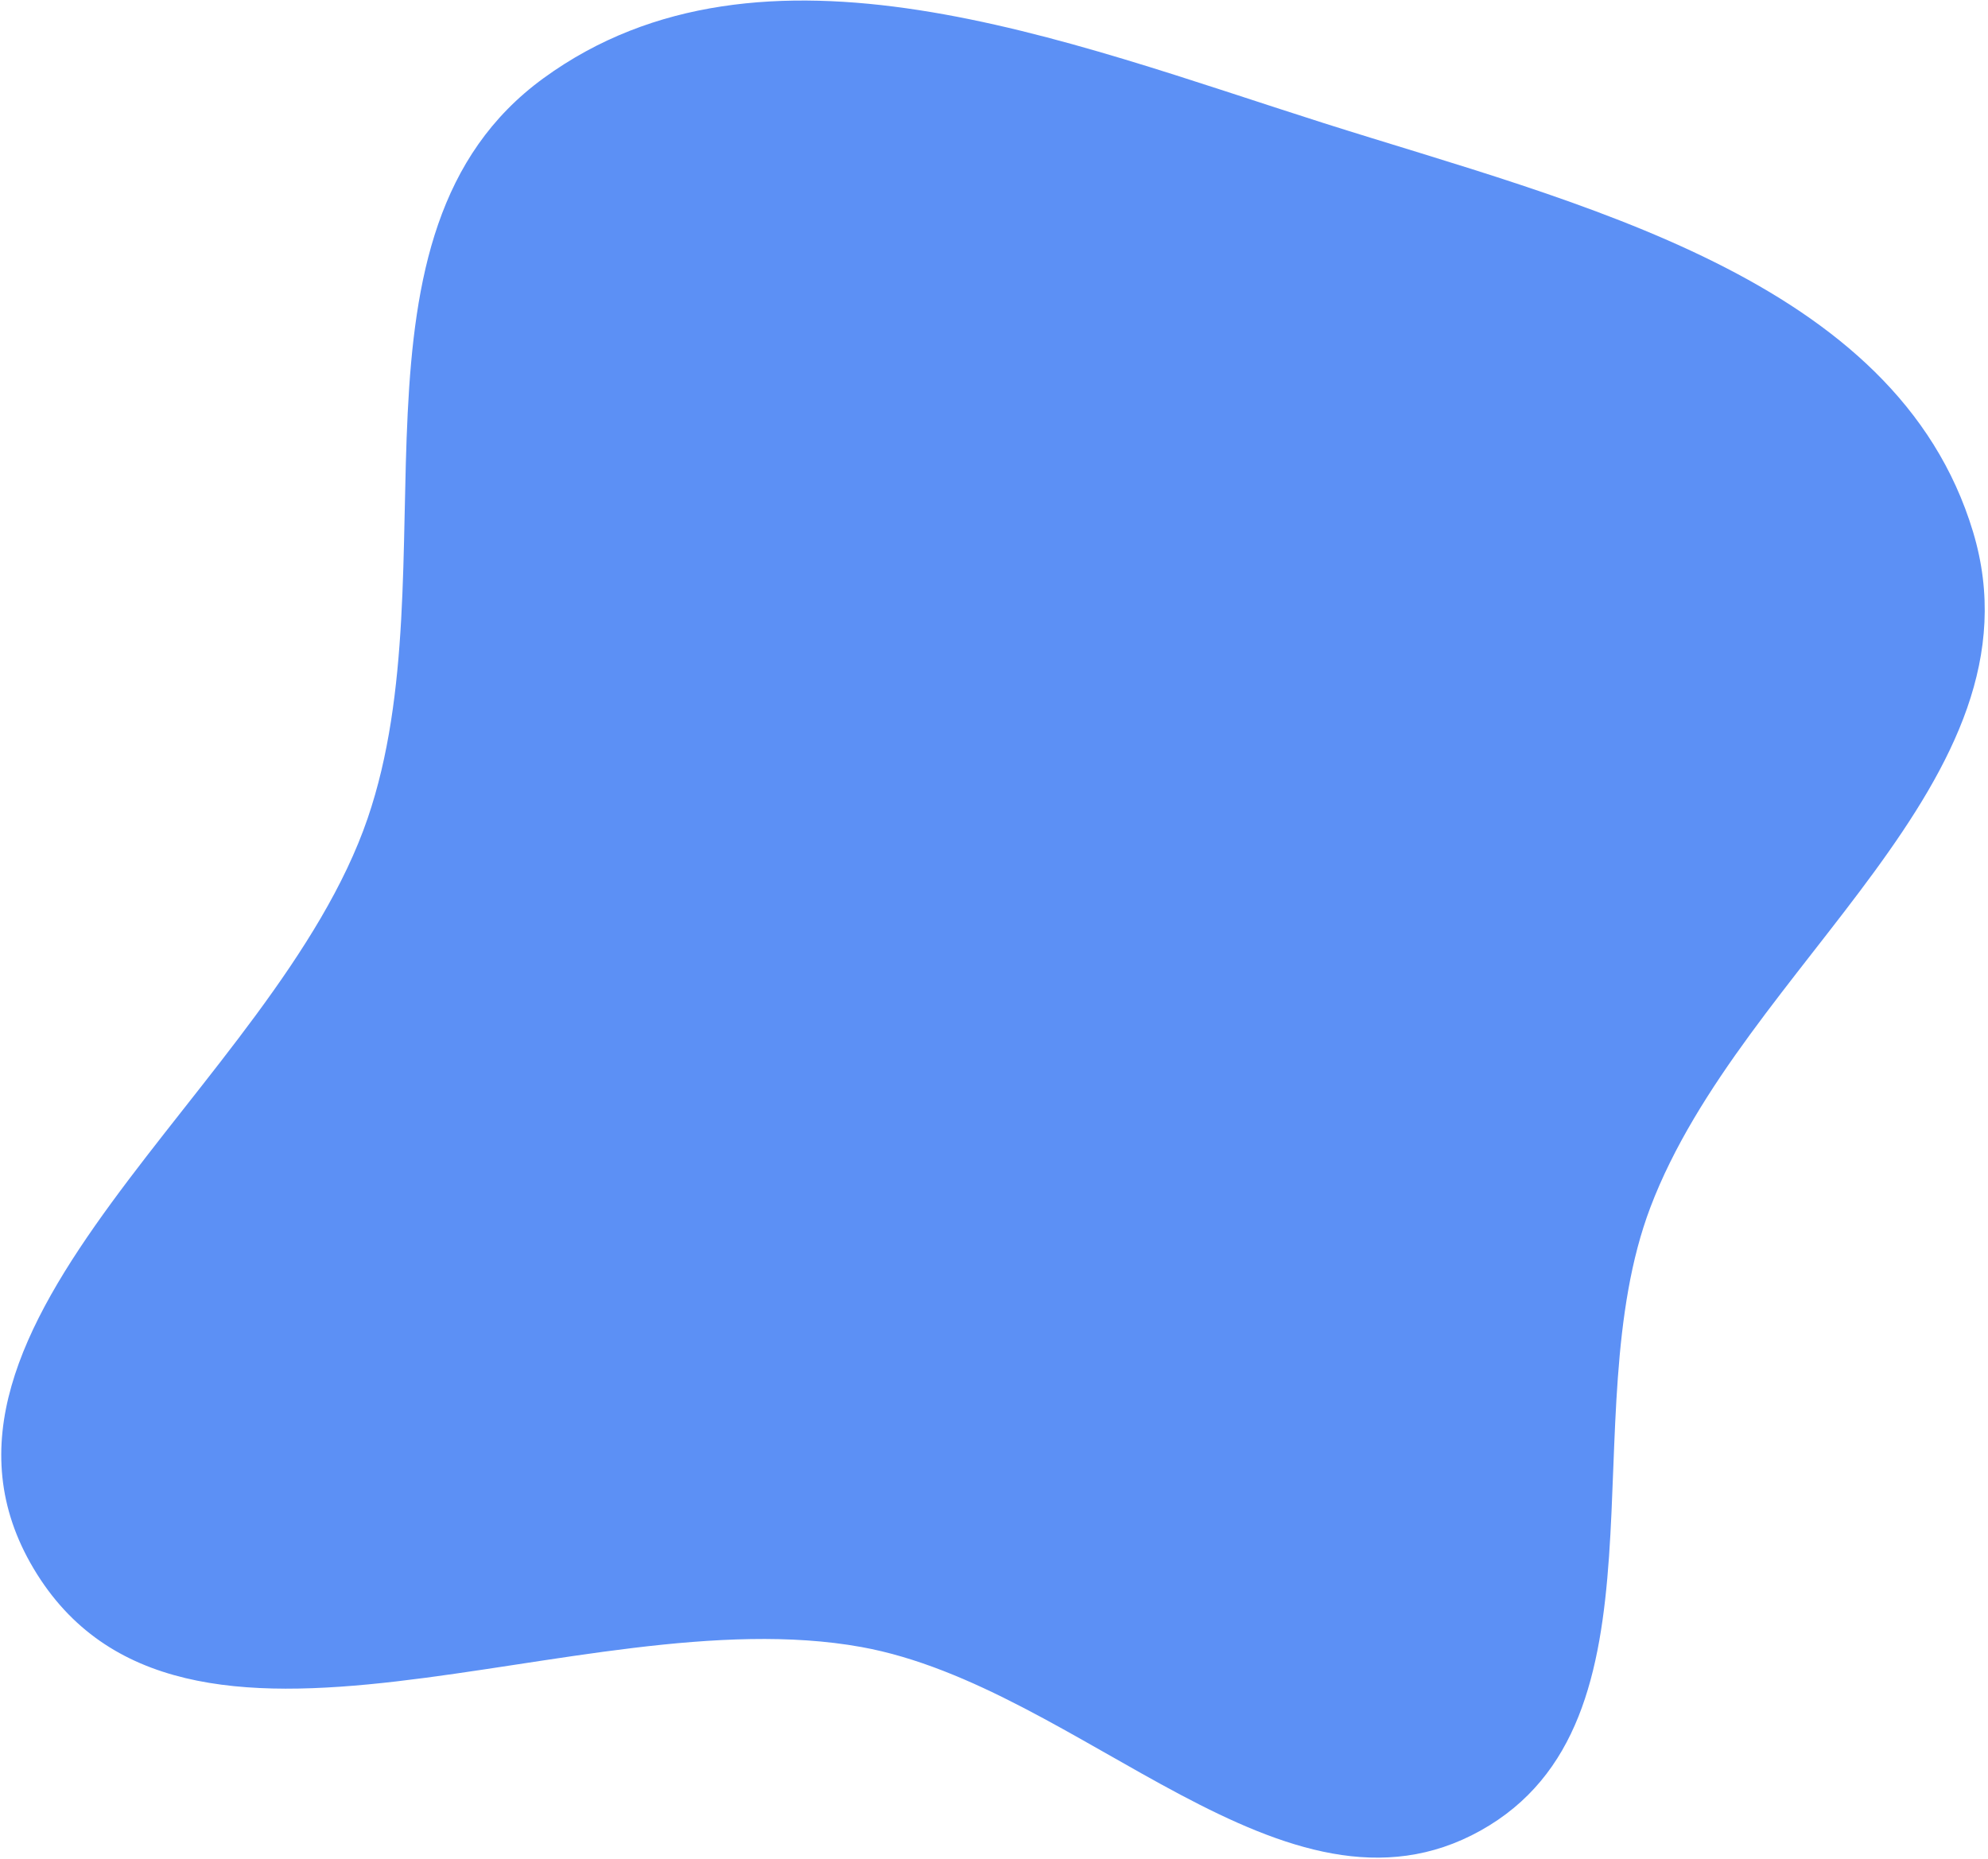 <?xml version="1.0" encoding="UTF-8"?> <svg xmlns="http://www.w3.org/2000/svg" width="216" height="202" viewBox="0 0 216 202" fill="none"> <path fill-rule="evenodd" clip-rule="evenodd" d="M143.821 13.375C171.357 22.118 206.042 30.128 214.376 57.792C222.507 84.78 189.311 104.836 179.317 131.193C170.693 153.936 182.108 187.076 160.863 198.917C139.625 210.755 117.52 183.303 93.597 178.971C62.792 173.393 19.68 197.345 3.656 170.45C-12.171 143.885 29.935 118.181 39.946 88.922C49.221 61.814 35.902 25.334 59.072 8.483C82.864 -8.82 115.784 4.474 143.821 13.375Z" fill="#5C90F5"></path> </svg> 